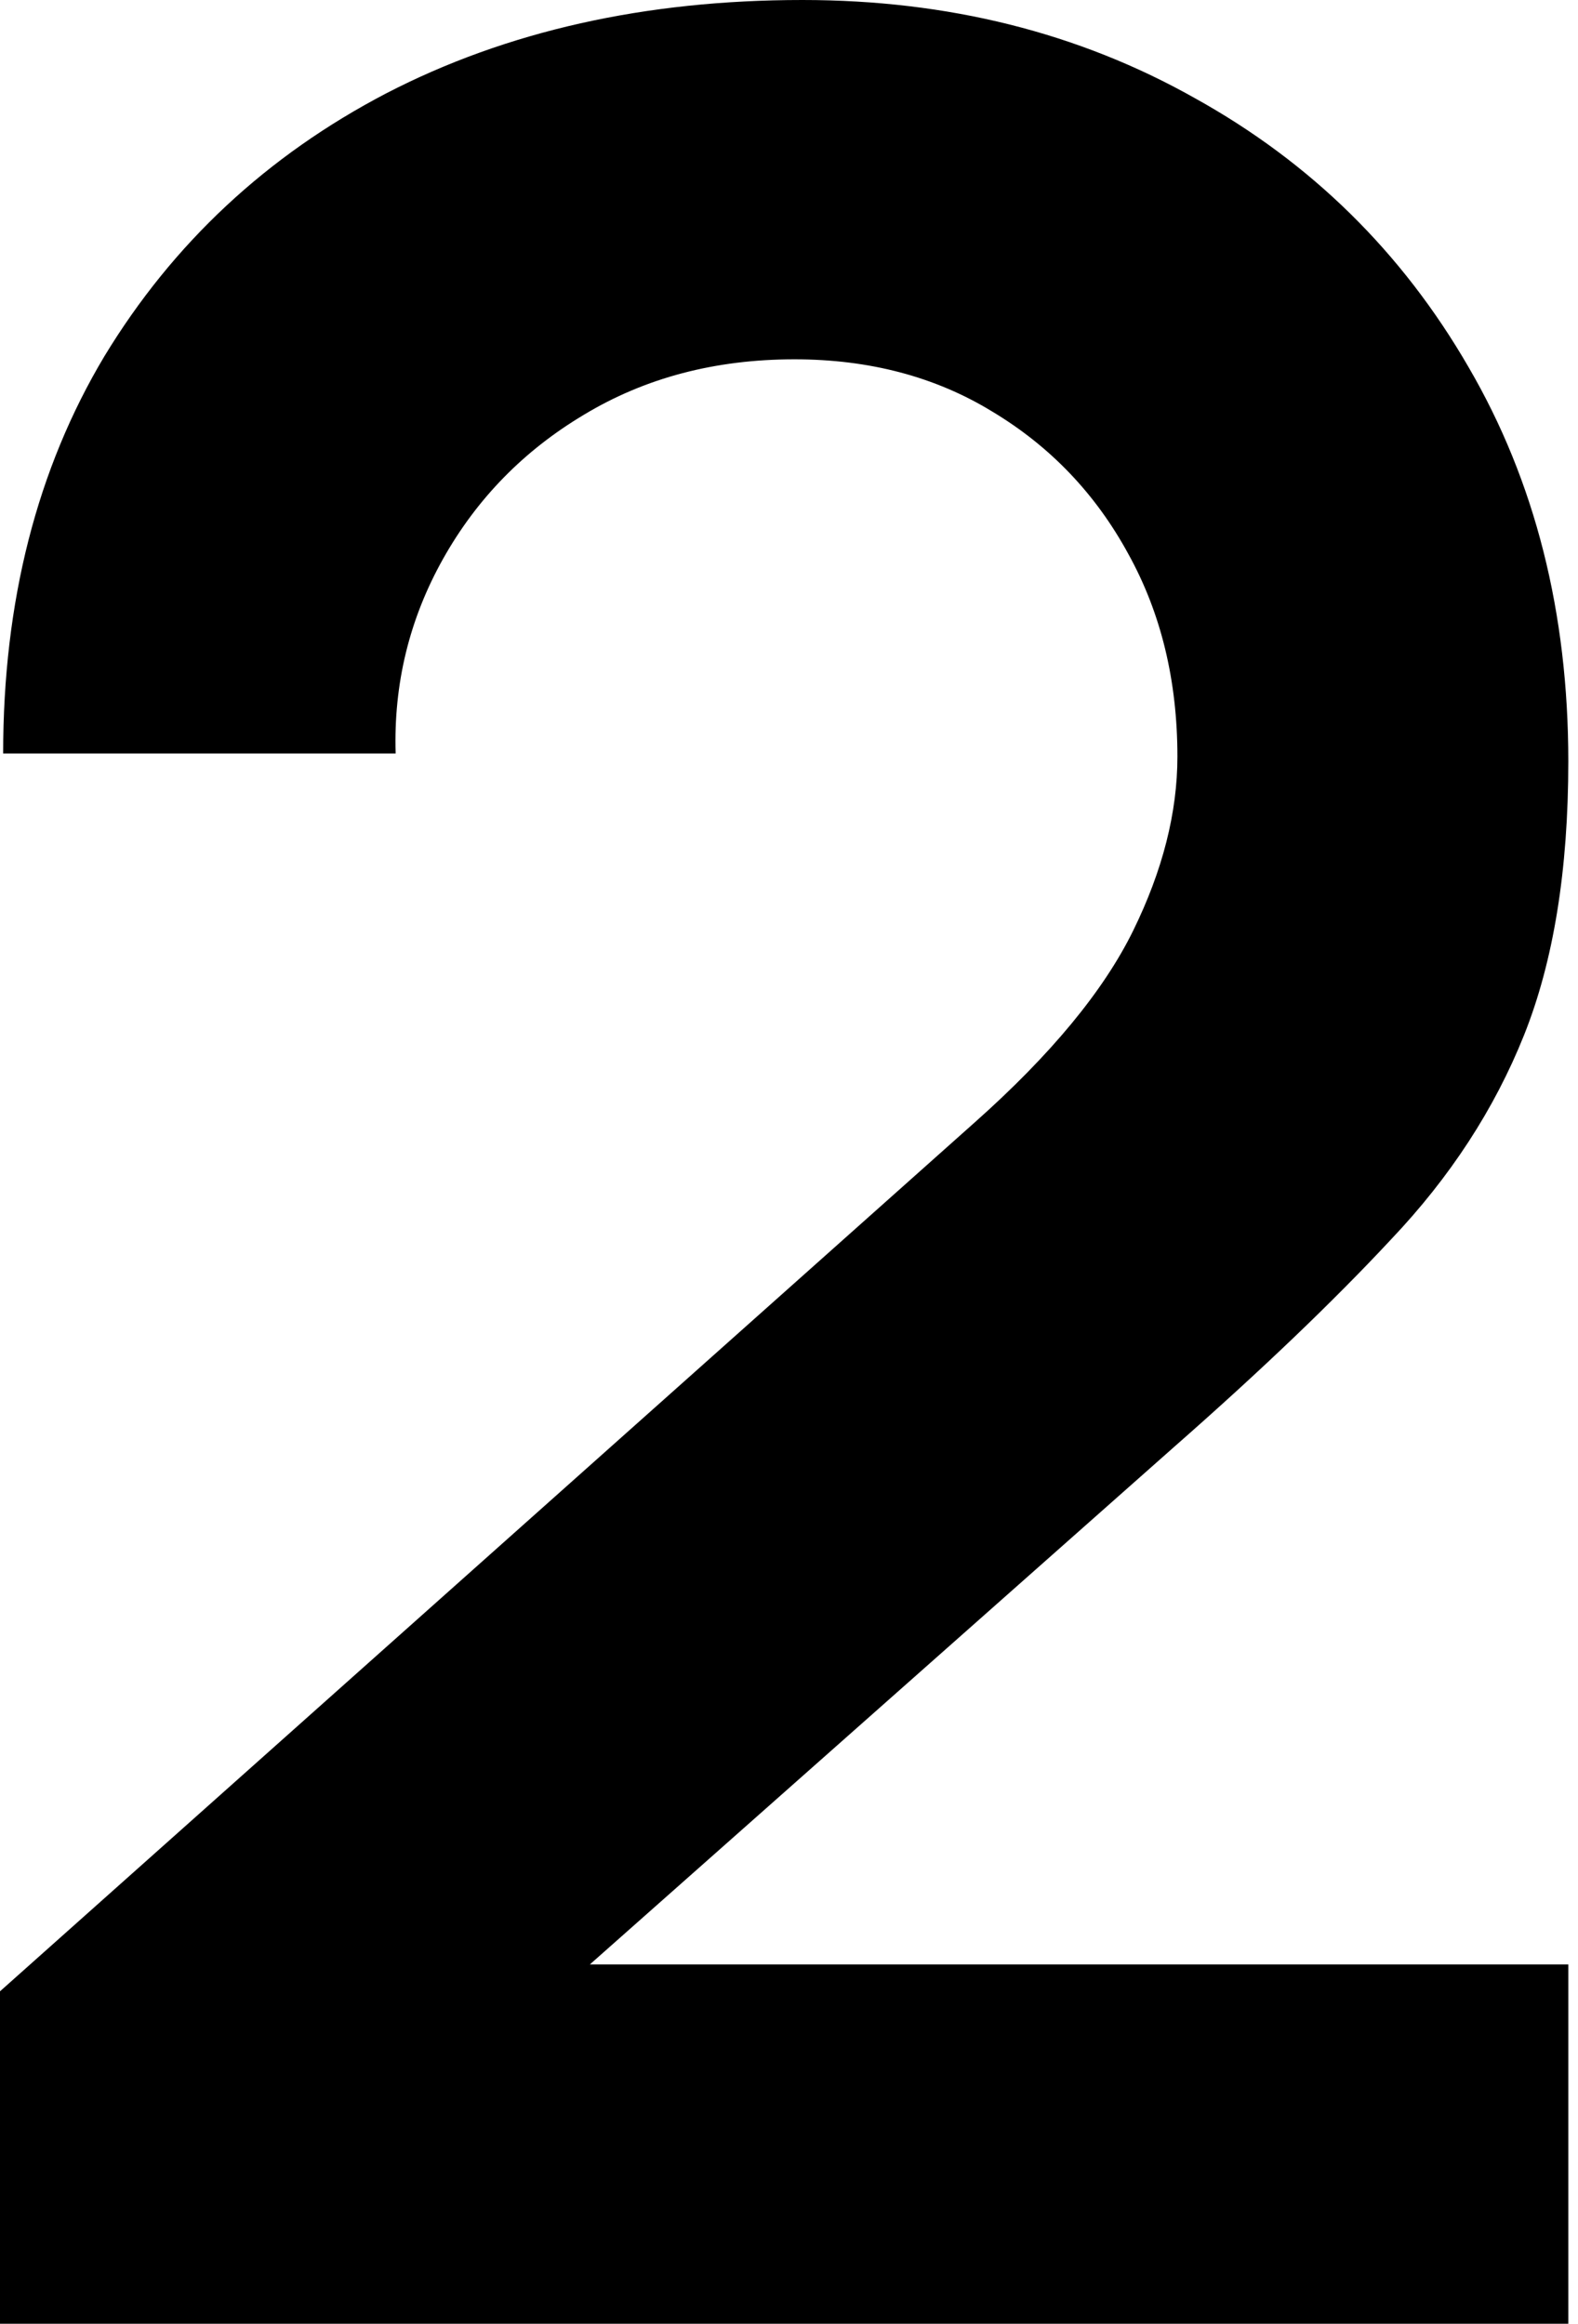 <?xml version="1.0" encoding="UTF-8"?> <svg xmlns="http://www.w3.org/2000/svg" width="72" height="106" viewBox="0 0 72 106" fill="none"> <path d="M0 106.001V90.837L44.48 51.195C47.946 48.114 50.353 45.202 51.701 42.458C53.048 39.714 53.722 37.066 53.722 34.515C53.722 31.049 52.976 27.968 51.484 25.273C49.992 22.529 47.922 20.363 45.274 18.774C42.675 17.185 39.666 16.391 36.248 16.391C32.638 16.391 29.437 17.233 26.645 18.918C23.901 20.555 21.759 22.745 20.218 25.489C18.678 28.233 17.956 31.194 18.052 34.371H0.144C0.144 27.439 1.685 21.398 4.766 16.247C7.895 11.096 12.179 7.1 17.619 4.26C23.106 1.42 29.437 0 36.609 0C43.252 0 49.221 1.492 54.517 4.477C59.812 7.413 63.976 11.505 67.009 16.752C70.041 21.951 71.558 27.944 71.558 34.732C71.558 39.69 70.884 43.854 69.536 47.224C68.188 50.593 66.166 53.698 63.47 56.538C60.823 59.379 57.525 62.532 53.578 65.998L22.023 93.942L20.435 89.61H71.558V106.001H0Z" fill="black"></path> </svg> 
